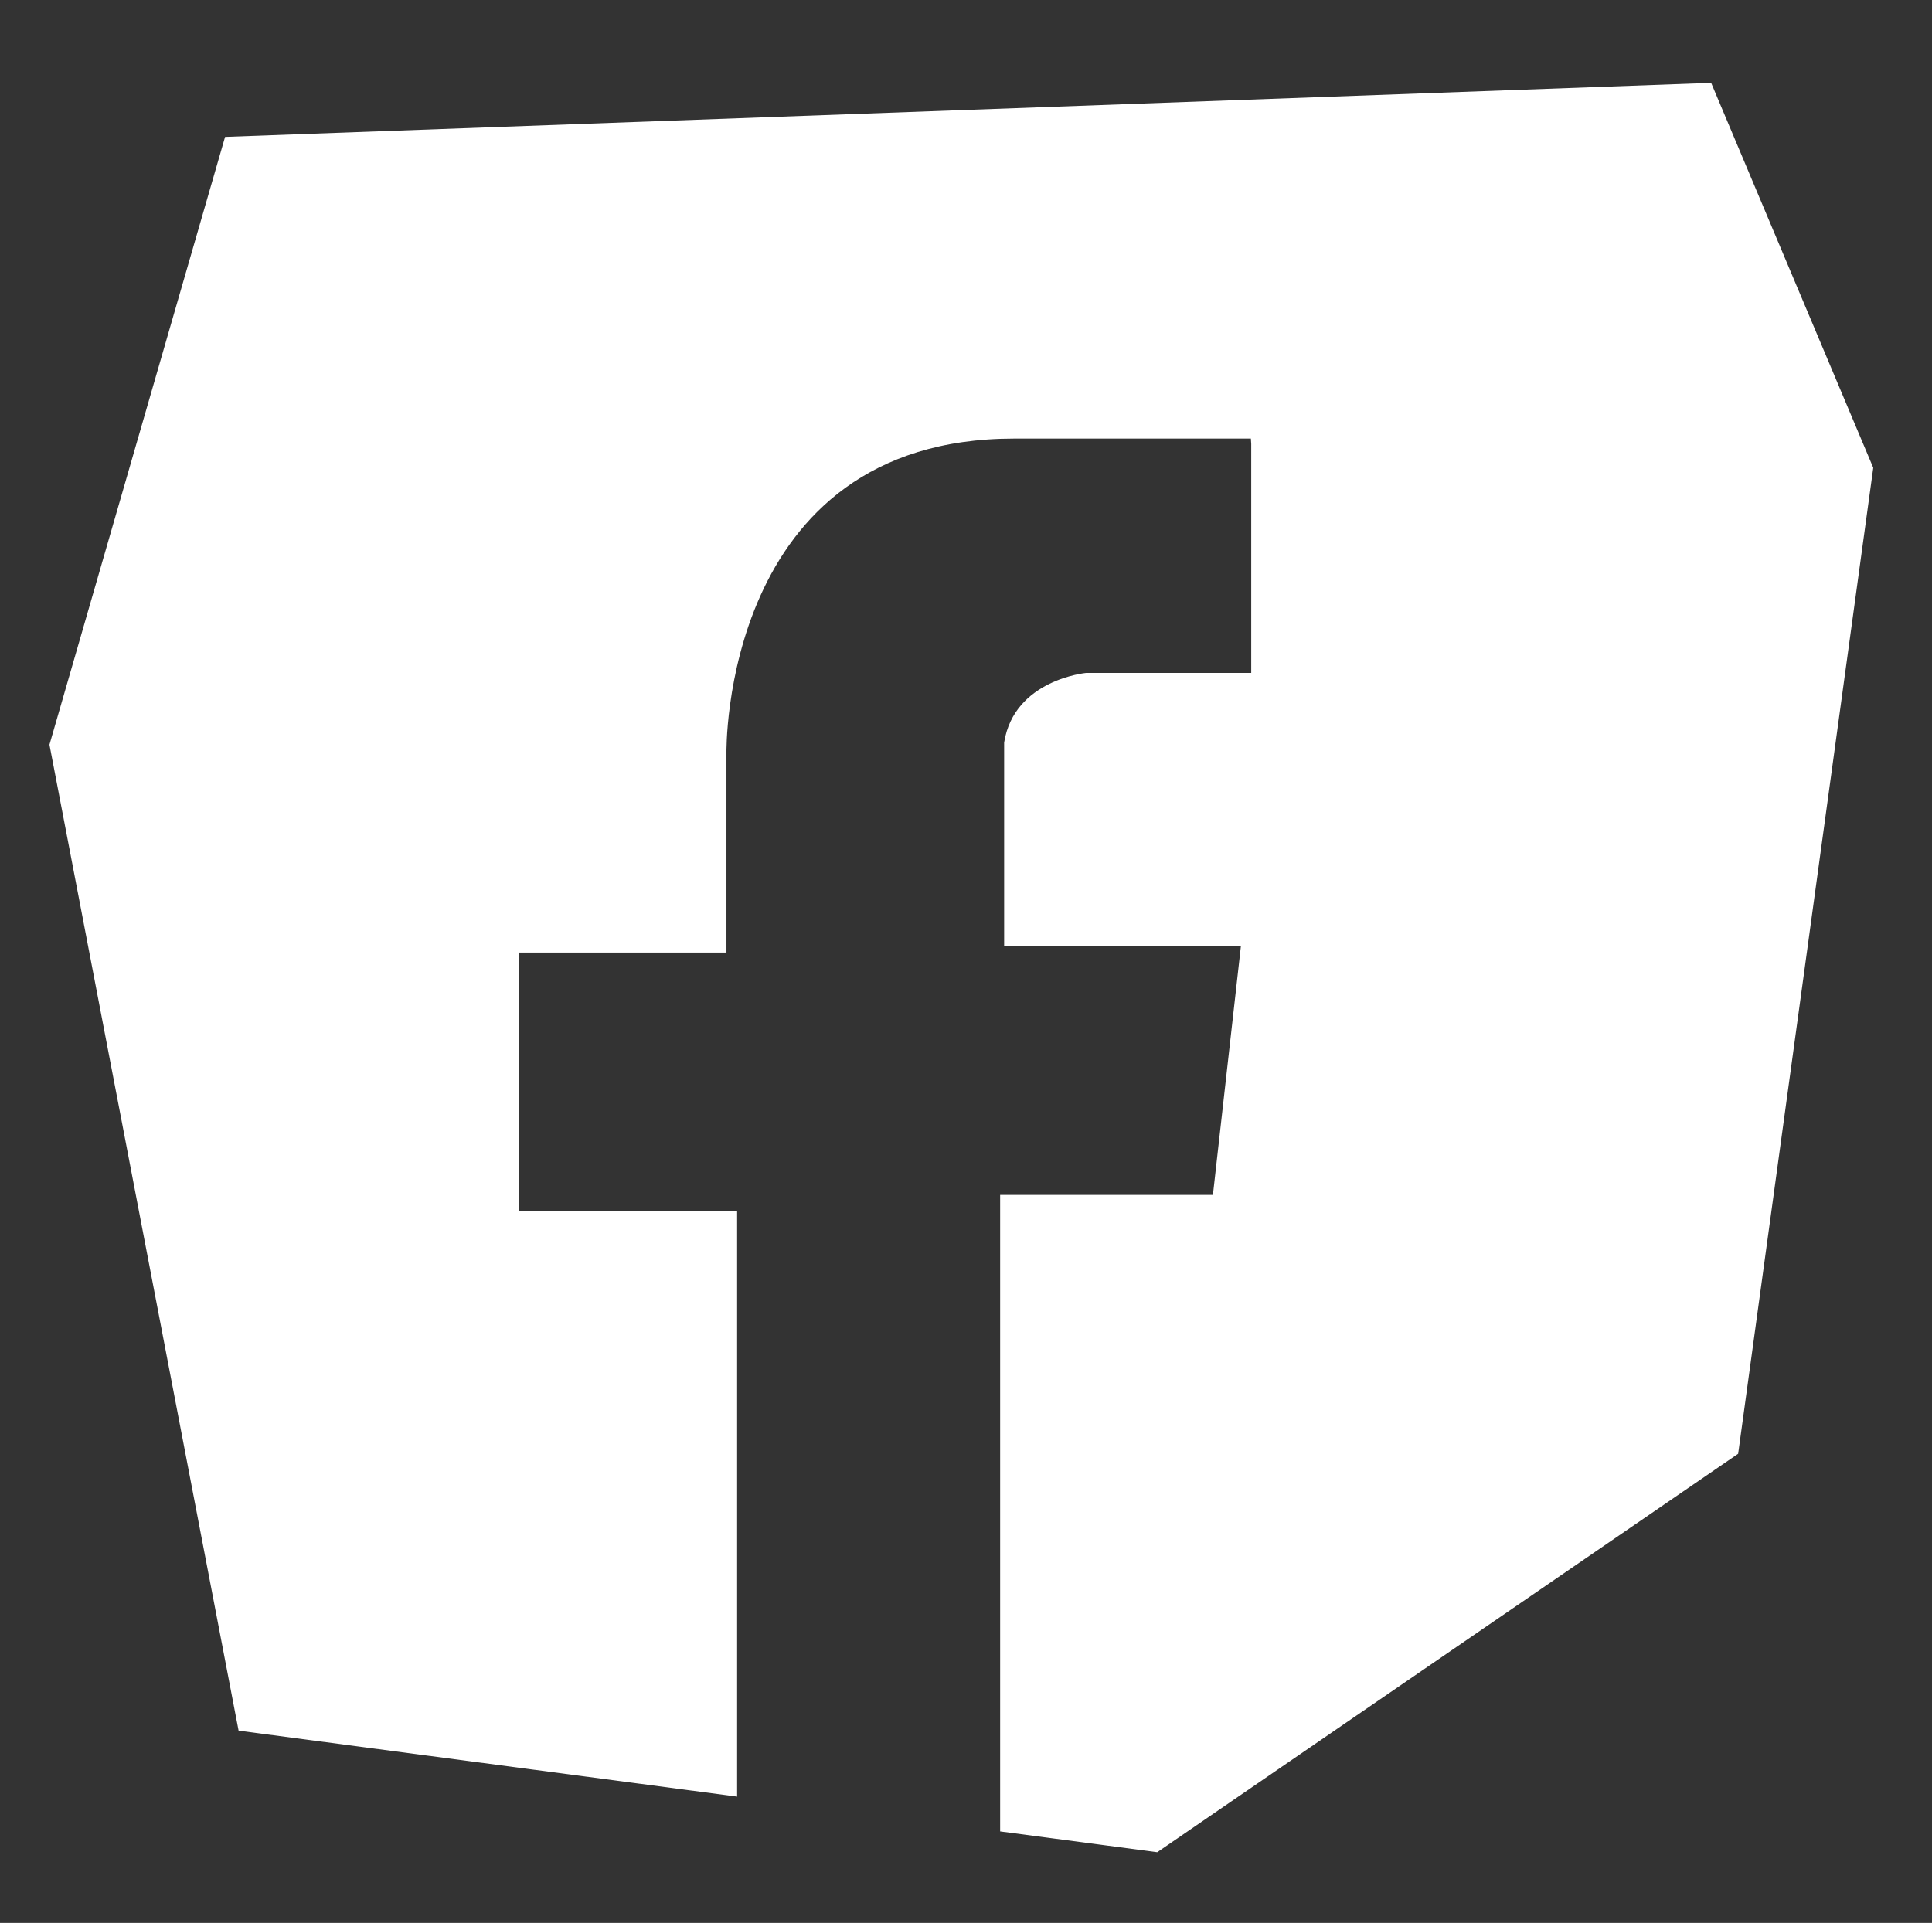 <?xml version="1.0" encoding="utf-8"?>
<!-- Generator: Adobe Illustrator 15.0.2, SVG Export Plug-In . SVG Version: 6.00 Build 0)  -->
<!DOCTYPE svg PUBLIC "-//W3C//DTD SVG 1.1//EN" "http://www.w3.org/Graphics/SVG/1.1/DTD/svg11.dtd">
<svg version="1.1" id="Layer_1" xmlns="http://www.w3.org/2000/svg" xmlns:xlink="http://www.w3.org/1999/xlink" x="0px" y="0px"
	 width="190.678px" height="189.831px" viewBox="0 0 190.678 189.831" enable-background="new 0 0 190.678 189.831"
	 xml:space="preserve">
<rect x="0" y="0" width="190.678" height="189.831" fill="#333333" stroke="none"/>
<path fill="#FFFFFF" d="M168.881,8.182L22.214,13.515l-17.333,60l18.667,97.333l49.201,6.512v-57.819H51.189V94.039h20.507V74.321
	c0,0-0.526-31.023,28.394-31.023h23.365l0.034,0.526v22.609h-16.3c0,0-7.1,0.657-8.086,6.869v20.112h23.366l-2.761,24.549h-21
	v62.833l15.505,2.052l57.333-39.334l13.334-97.333L168.881,8.182z"/>
</svg>
